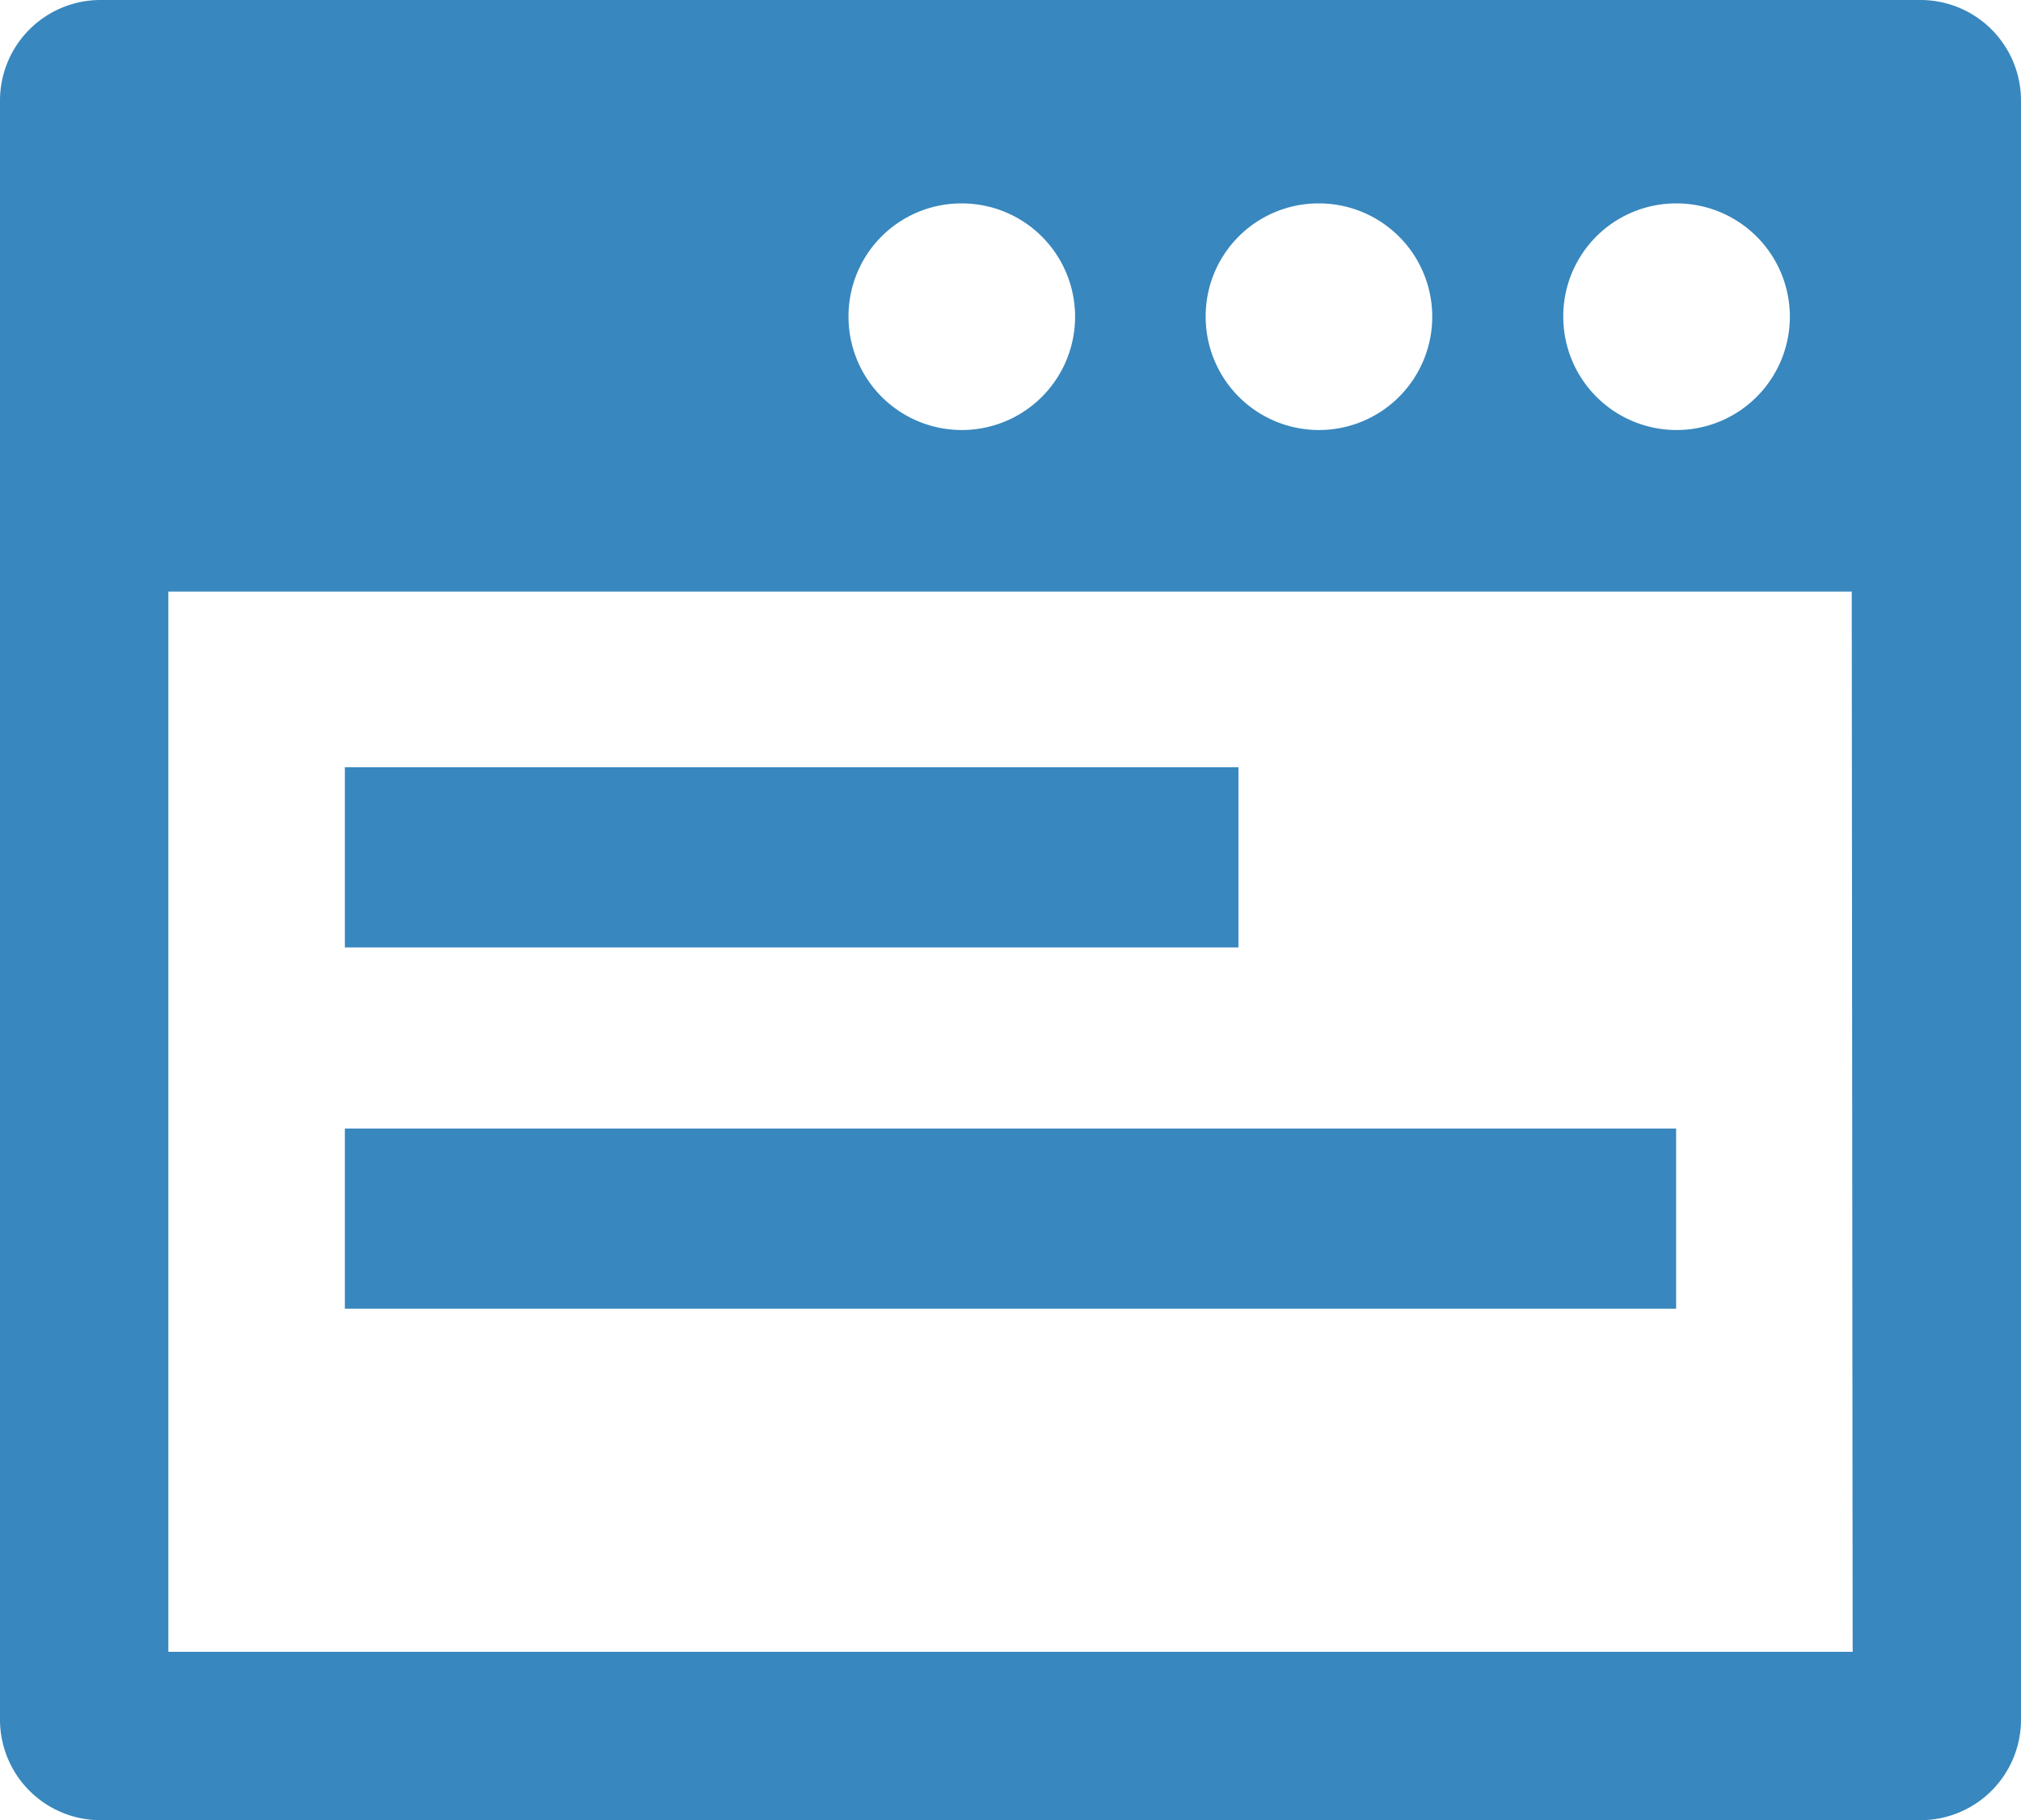 <svg id="main" xmlns="http://www.w3.org/2000/svg" width="44.42" height="40" viewBox="0 0 44.42 40"><defs><style>.cls-1{fill:#3887be;}</style></defs><title>cmn_ico_company01</title><path class="cls-1" d="M42.21,0h-40A2.21,2.21,0,0,0,0,2.21V37.79A2.21,2.21,0,0,0,2.21,40h40a2.21,2.21,0,0,0,2.21-2.21V2.21A2.21,2.21,0,0,0,42.21,0ZM36.84,4.47A2.49,2.49,0,1,1,34.36,7,2.48,2.48,0,0,1,36.84,4.47ZM29,4.47A2.49,2.49,0,1,1,26.5,7,2.48,2.48,0,0,1,29,4.47Zm-7.85,0A2.49,2.49,0,1,1,18.65,7,2.48,2.48,0,0,1,21.13,4.47ZM40.72,36.3H3.7V13h37Z"/><rect class="cls-1" x="7.58" y="16.86" width="19.64" height="3.96"/><rect class="cls-1" x="7.58" y="24.8" width="29.26" height="3.96"/></svg>